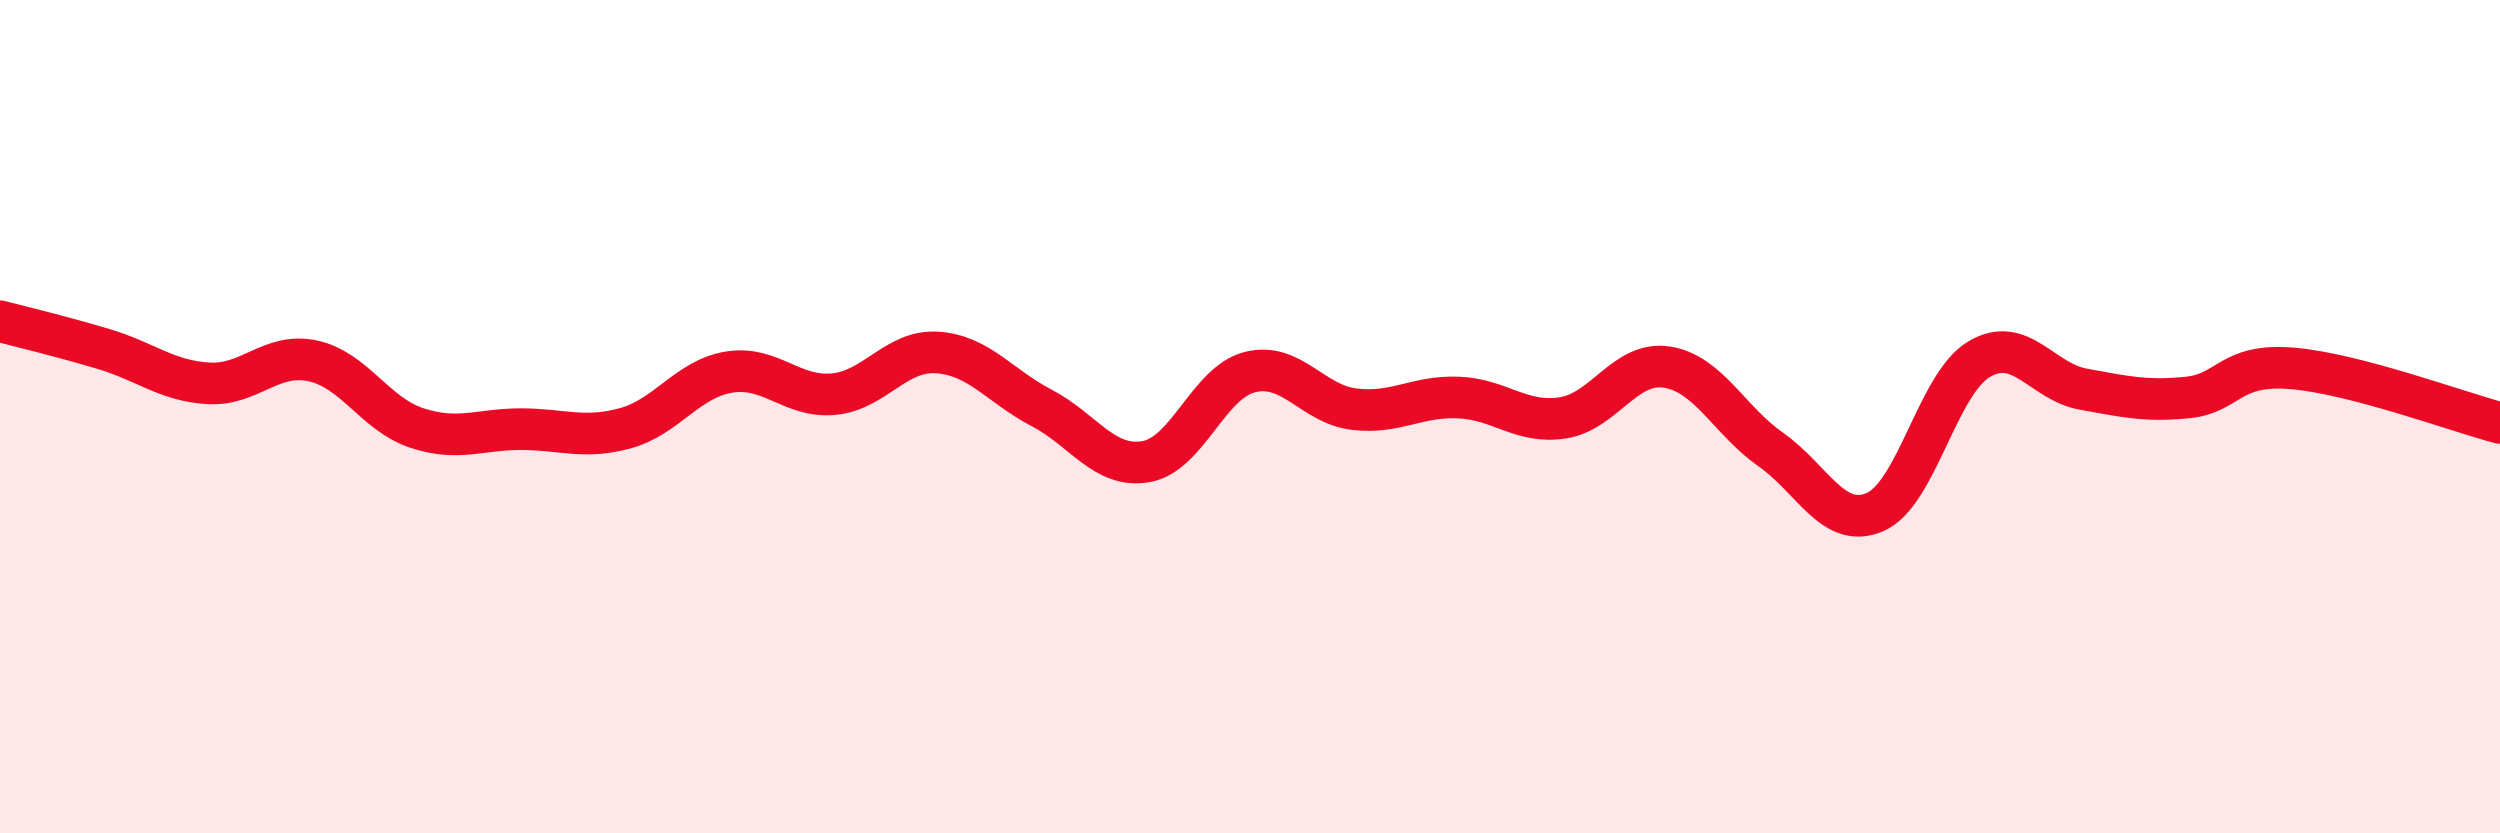 
    <svg width="60" height="20" viewBox="0 0 60 20" xmlns="http://www.w3.org/2000/svg">
      <path
        d="M 0,7.71 C 0.5,7.84 1.5,8.08 2.5,8.38 C 3.5,8.68 4,9.14 5,9.2 C 6,9.26 6.5,8.45 7.5,8.66 C 8.5,8.87 9,9.94 10,10.27 C 11,10.6 11.5,10.3 12.5,10.3 C 13.5,10.3 14,10.55 15,10.28 C 16,10.01 16.5,9.09 17.5,8.93 C 18.5,8.77 19,9.55 20,9.46 C 21,9.37 21.5,8.39 22.5,8.46 C 23.5,8.53 24,9.27 25,9.79 C 26,10.31 26.5,11.25 27.5,11.08 C 28.5,10.91 29,9.18 30,8.93 C 31,8.68 31.5,9.7 32.5,9.82 C 33.5,9.94 34,9.5 35,9.54 C 36,9.58 36.5,10.18 37.5,10.03 C 38.5,9.88 39,8.66 40,8.81 C 41,8.96 41.5,10.09 42.5,10.79 C 43.5,11.49 44,12.72 45,12.29 C 46,11.86 46.5,9.21 47.5,8.62 C 48.5,8.03 49,9.16 50,9.34 C 51,9.52 51.5,9.64 52.5,9.54 C 53.5,9.44 53.5,8.72 55,8.84 C 56.5,8.96 59,9.89 60,10.15L60 20L0 20Z"
        fill="#EB0A25"
        opacity="0.1"
        stroke-linecap="round"
        stroke-linejoin="round"
      />
      <path
        d="M 0,7.71 C 0.5,7.84 1.5,8.08 2.5,8.38 C 3.5,8.68 4,9.14 5,9.2 C 6,9.26 6.5,8.45 7.5,8.66 C 8.5,8.87 9,9.94 10,10.27 C 11,10.6 11.5,10.3 12.5,10.3 C 13.5,10.3 14,10.55 15,10.28 C 16,10.01 16.5,9.09 17.5,8.93 C 18.5,8.77 19,9.55 20,9.46 C 21,9.37 21.5,8.39 22.5,8.46 C 23.5,8.53 24,9.27 25,9.79 C 26,10.31 26.5,11.25 27.5,11.08 C 28.5,10.91 29,9.18 30,8.93 C 31,8.68 31.5,9.7 32.5,9.82 C 33.5,9.94 34,9.5 35,9.54 C 36,9.58 36.5,10.18 37.5,10.03 C 38.5,9.88 39,8.66 40,8.81 C 41,8.96 41.5,10.09 42.5,10.79 C 43.5,11.49 44,12.72 45,12.29 C 46,11.86 46.5,9.21 47.5,8.62 C 48.5,8.03 49,9.16 50,9.34 C 51,9.52 51.5,9.64 52.5,9.54 C 53.5,9.44 53.5,8.72 55,8.84 C 56.5,8.96 59,9.89 60,10.15"
        stroke="#EB0A25"
        stroke-width="1"
        fill="none"
        stroke-linecap="round"
        stroke-linejoin="round"
      />
    </svg>
  